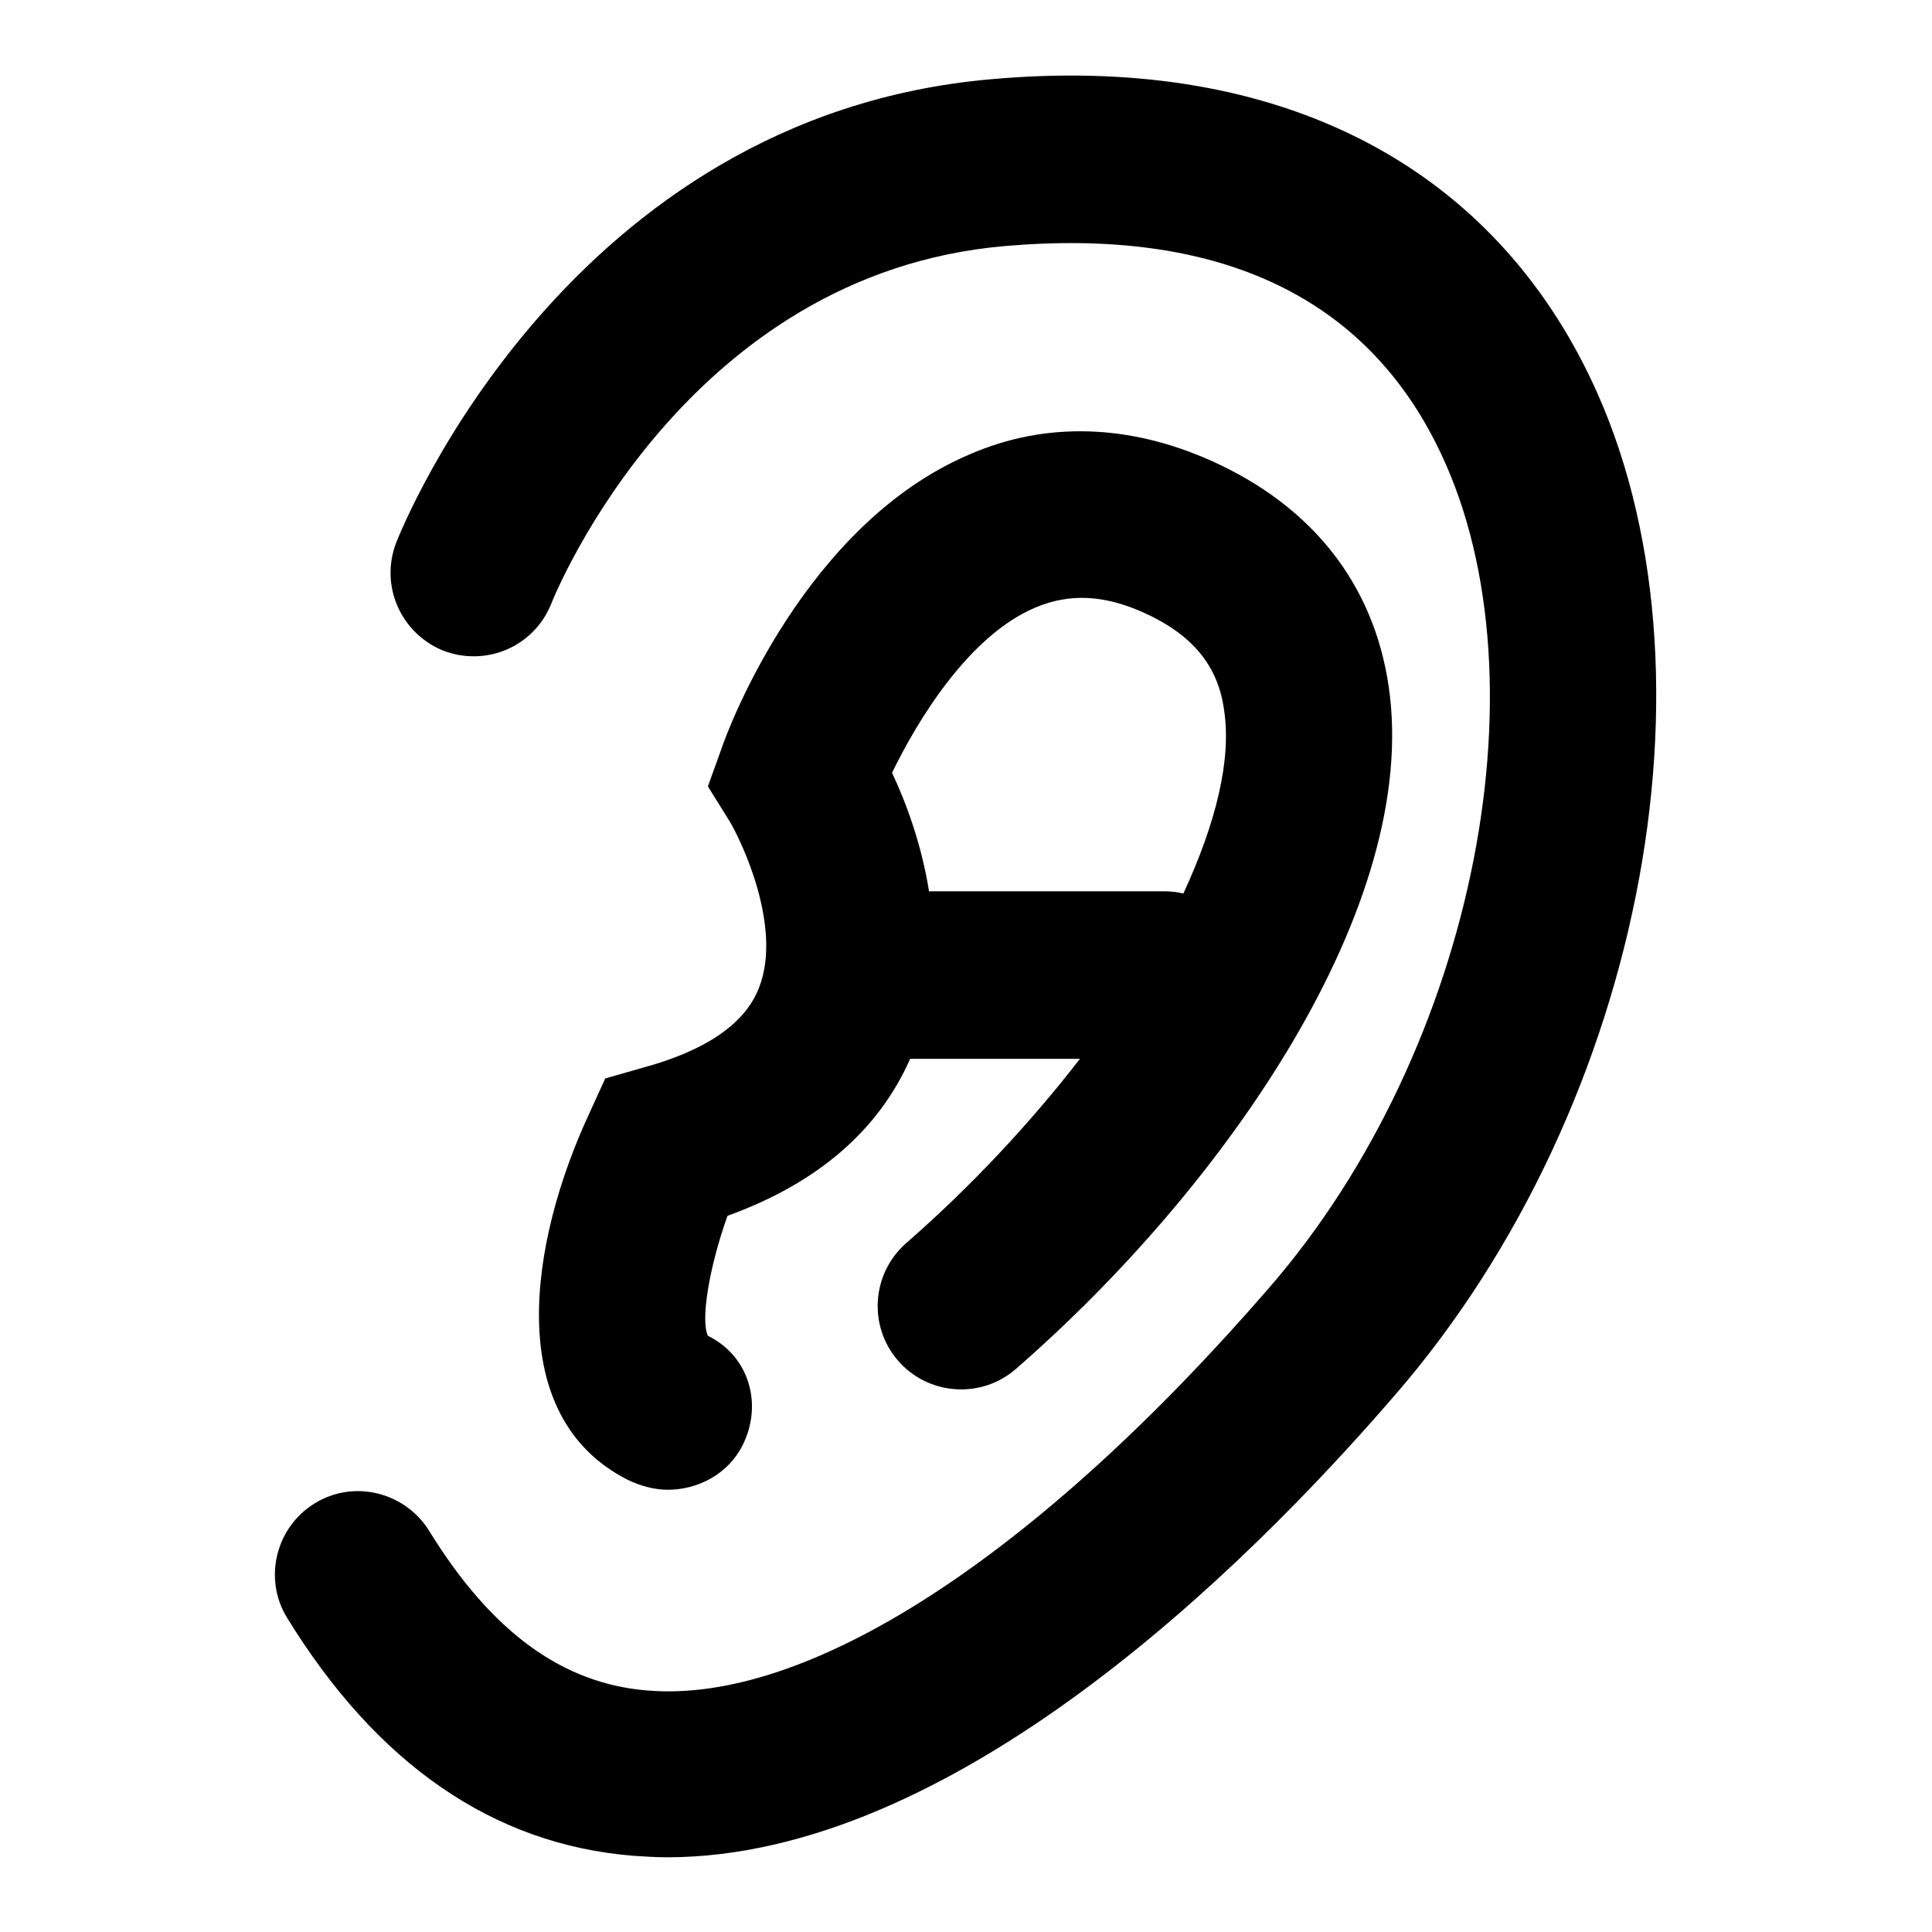 <?xml version="1.0" encoding="utf-8"?>
<!-- Svg Vector Icons : http://www.onlinewebfonts.com/icon -->
<!DOCTYPE svg PUBLIC "-//W3C//DTD SVG 1.1//EN" "http://www.w3.org/Graphics/SVG/1.1/DTD/svg11.dtd">
<svg version="1.1" xmlns="http://www.w3.org/2000/svg" xmlns:xlink="http://www.w3.org/1999/xlink" x="0px" y="0px" viewBox="0 0 256 256" enable-background="new 0 0 256 256" xml:space="preserve">
<g><g><g><g><path fill="#000000" d="M209.9,48.4c-14.1-27.7-42-41.2-78.6-37.9c-56,4.9-77.9,59.1-78.8,61.4c-2.2,5.7,0.6,12,6.2,14.3c5.7,2.2,12-0.5,14.3-6.1c0.7-1.8,18-43.9,60.2-47.5c27.7-2.4,47,6.3,57,26c15.3,30,5.5,80.3-22,112c-30.9,35.7-61.1,55.2-82.4,53.4c-11.3-0.9-20.7-7.8-28.9-21.1c-3.2-5.2-10-6.9-15.2-3.7c-5.2,3.2-6.8,10-3.7,15.1c11.9,19.4,27.3,30.1,45.9,31.6c1.5,0.1,3,0.2,4.5,0.2c37.7,0,76.3-37.9,96.4-61.2C218.3,146.3,229.3,86.4,209.9,48.4z"/><path fill="#000000" d="M85.1,141.5l-4.9,1.4l-2.1,4.6c-8,17.2-11.5,40.2,5.1,48.6c1.7,0.8,3.5,1.3,5.3,1.3c4,0,8-2.1,9.9-5.9c2.7-5.4,0.9-11.8-4.6-14.5c-1-2.1,0.2-9.2,2.6-15.9c11.9-4.3,20-11.3,24.2-20.8c0.2,0,0.4,0,0.6,0h21.9c-6.5,8.4-14.3,16.8-23,24.4c-4.6,4-5.1,11-1.1,15.6c4,4.6,11,5.1,15.6,1.1c27.7-24.1,53.7-61.4,49.4-90.5c-2-13.5-10.1-23.8-23.4-29.8c-10.9-4.9-22-5.3-32.1-0.9c-21.7,9.2-31.9,36-32.9,39l-1.8,5l2.8,4.5c1.6,2.6,7.1,14.1,4,22.1C98.8,135.6,93.6,139.2,85.1,141.5z M137.2,80.5c4.5-1.9,9.1-1.7,14.4,0.7c6.4,2.9,9.8,7,10.6,12.9c1,6.6-1.1,15-5.4,24.3c-0.8-0.2-1.6-0.3-2.5-0.3h-31.2c-1-6.3-3.1-11.9-4.9-15.7C121.6,95.4,128.4,84.2,137.2,80.5z"/></g></g><g></g><g></g><g></g><g></g><g></g><g></g><g></g><g></g><g></g><g></g><g></g><g></g><g></g><g></g><g></g></g></g>
</svg>